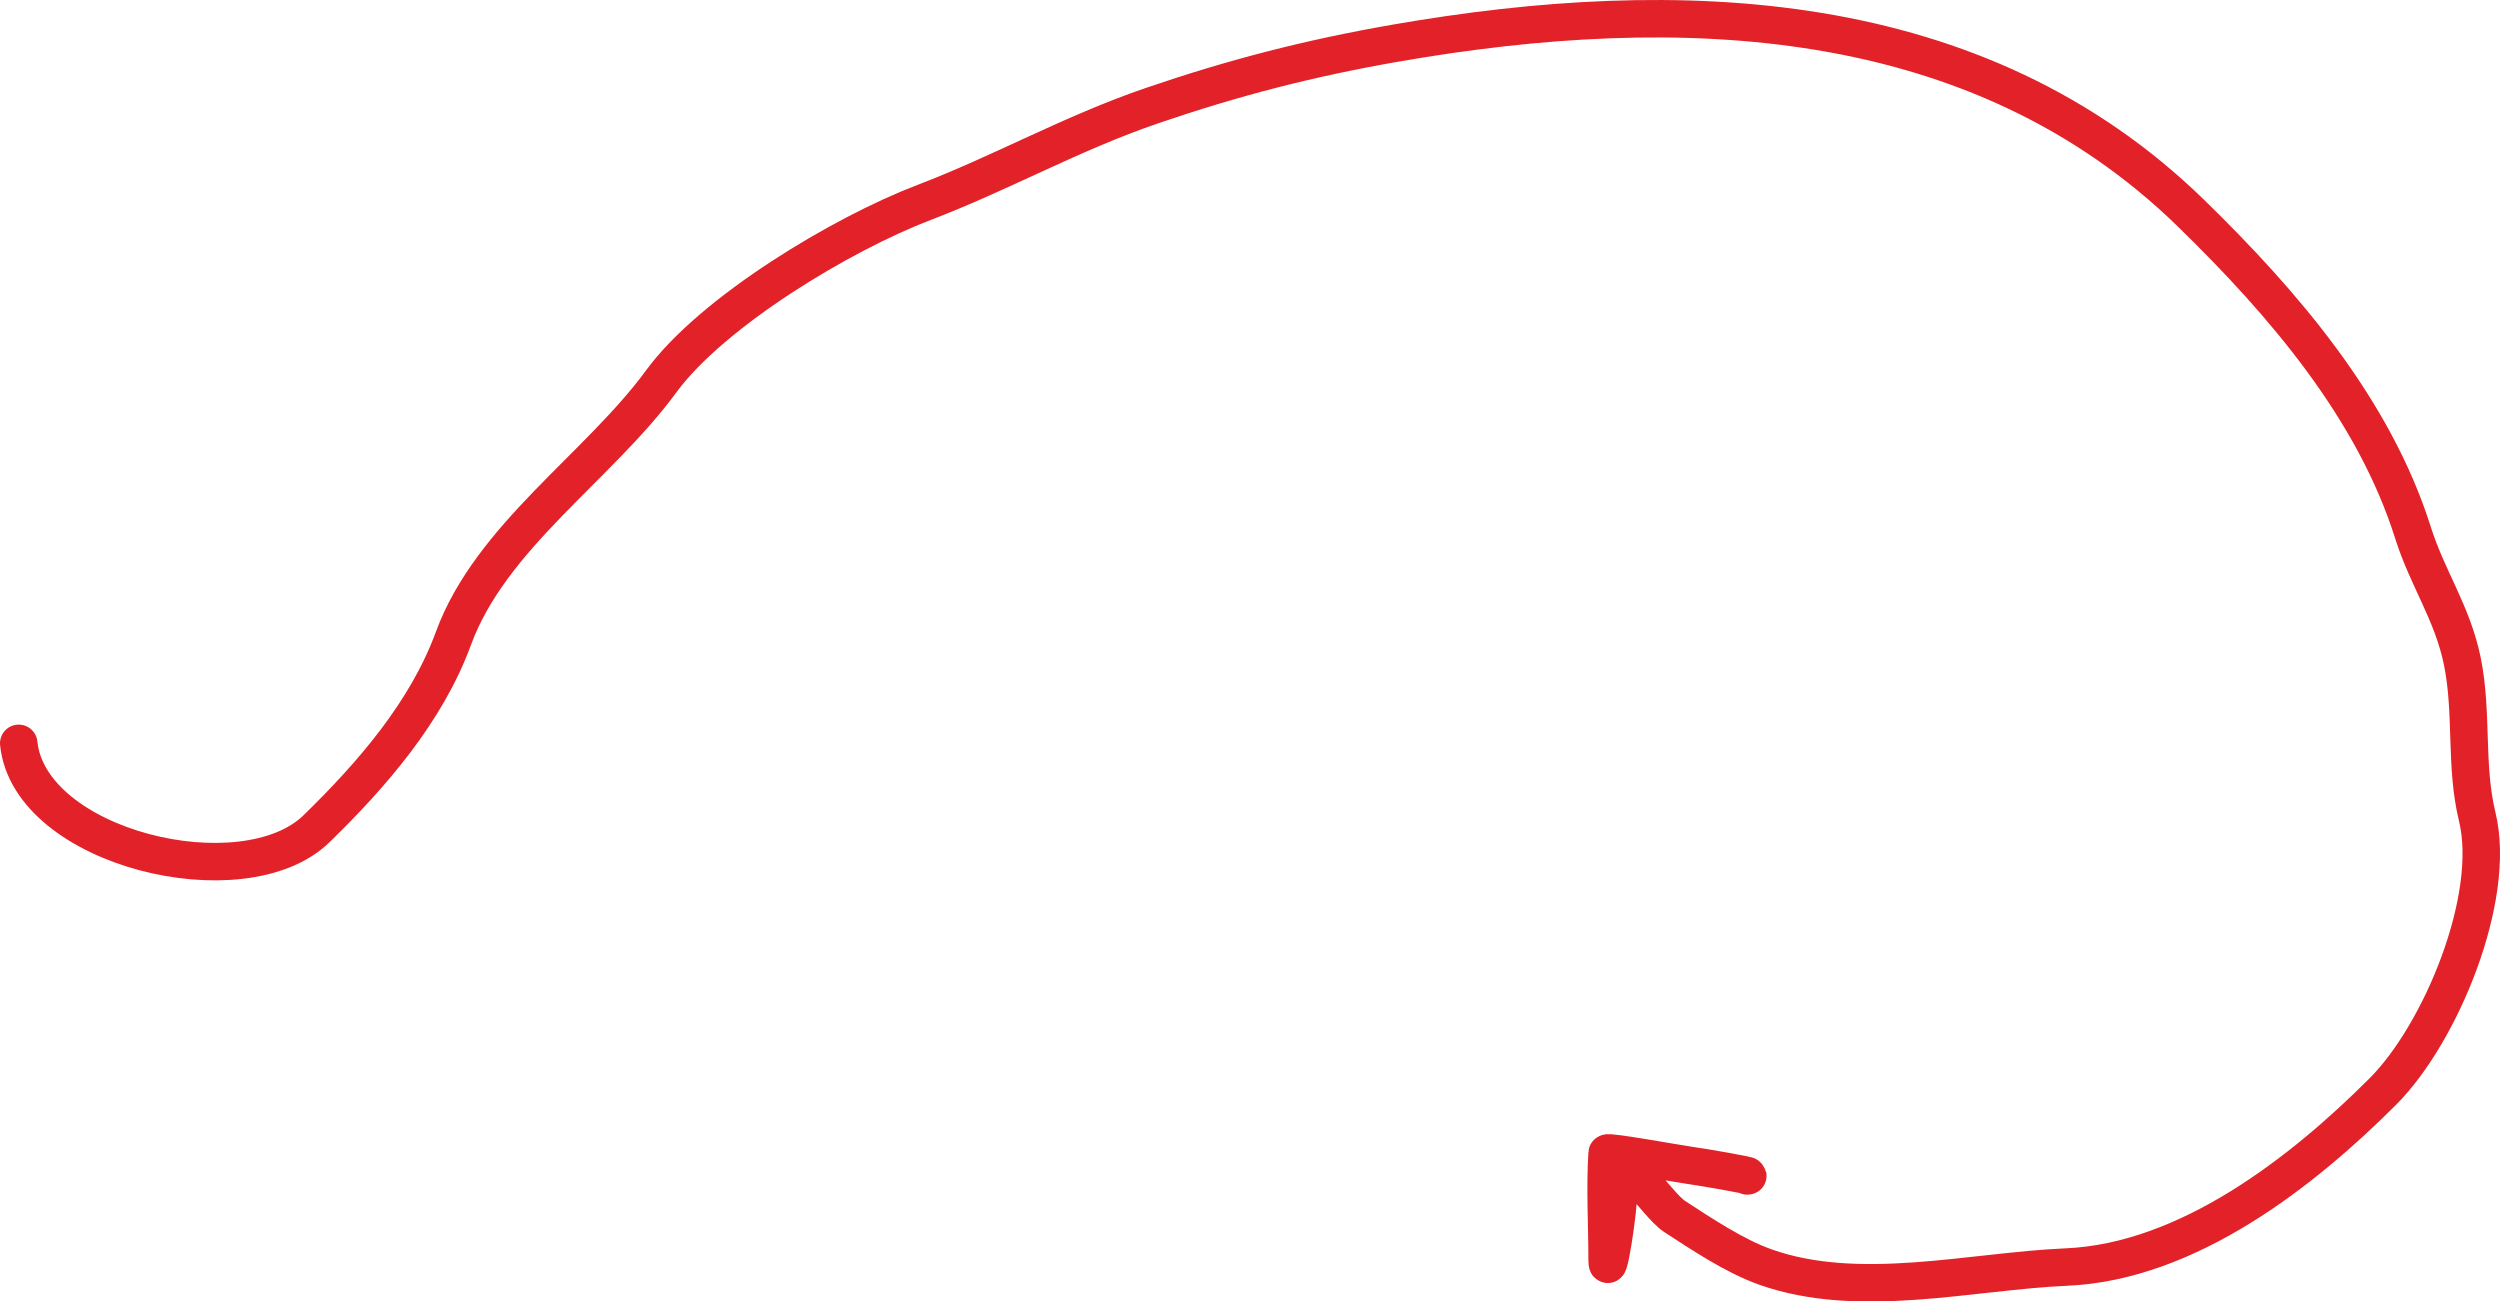 <svg width="267" height="139" viewBox="0 0 267 139" fill="none" xmlns="http://www.w3.org/2000/svg">
<path d="M2 79.387C3.153 90.627 26.014 96.104 33.807 88.507C39.708 82.755 45.549 76.034 48.429 68.174C52.398 57.339 63.927 49.86 70.604 40.748C76.087 33.265 89.928 24.965 98.67 21.63C106.97 18.464 114.447 14.218 122.993 11.295C131.76 8.296 139.814 6.215 149.049 4.607C179.233 -0.647 211.131 0.479 234.007 22.779C243.939 32.461 253.538 43.687 257.707 56.892C259.257 61.804 261.913 65.438 262.973 70.605C264.105 76.123 263.239 81.786 264.567 87.223C266.687 95.903 260.651 110.392 254.519 116.54C245.925 125.157 233.659 134.758 220.702 135.32C210.465 135.763 198.557 138.868 188.548 135.32C185.24 134.147 181.736 131.793 178.846 129.916C176.788 128.578 172.887 121.726 172.887 126.876C172.887 129.452 171.64 137.086 171.64 134.509C171.64 130.748 171.399 126.915 171.64 123.16C171.656 122.91 178.934 124.244 180.371 124.444C181.889 124.655 187.294 125.592 186.608 125.592" stroke="#E22128" stroke-width="4" stroke-linecap="round"/>
</svg>
